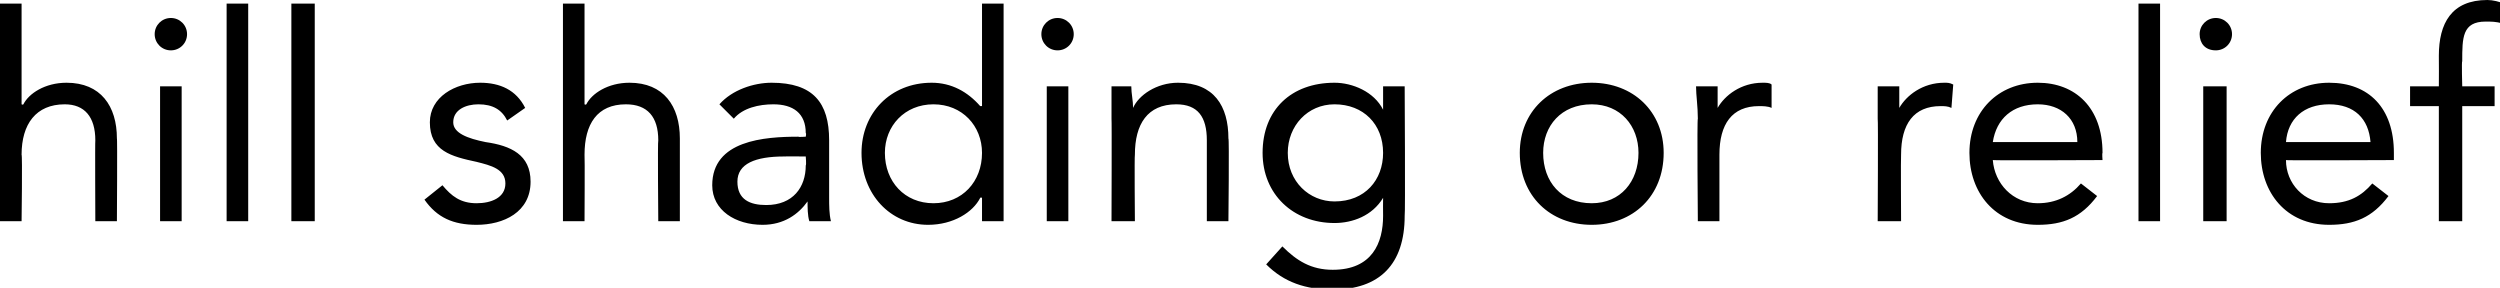 <?xml version="1.0" standalone="no"?>
<!DOCTYPE svg PUBLIC "-//W3C//DTD SVG 1.1//EN" "http://www.w3.org/Graphics/SVG/1.1/DTD/svg11.dtd">
<svg xmlns="http://www.w3.org/2000/svg" version="1.1" style="left: 0.51% !important; width: 60.27% !important;top: -1.59% !important; height133.33% !important;" width="139px" height="16px" viewBox="0 0 139 16">
  <desc>hill shading or relief</desc>
  <defs/>
  <g id="Polygon275158">
    <path d="M 0 0.2 L 1.2 0.2 L 1.2 5.8 C 1.2 5.8 1.28 5.84 1.3 5.8 C 1.6 5.2 2.5 4.6 3.7 4.6 C 5.6 4.6 6.5 5.9 6.5 7.7 C 6.53 7.66 6.5 12.3 6.5 12.3 L 5.3 12.3 C 5.3 12.3 5.28 7.79 5.3 7.8 C 5.3 6.5 4.7 5.8 3.6 5.8 C 2 5.8 1.2 6.9 1.2 8.6 C 1.25 8.64 1.2 12.3 1.2 12.3 L 0 12.3 L 0 0.2 Z M 8.9 4.8 L 10.1 4.8 L 10.1 12.3 L 8.9 12.3 L 8.9 4.8 Z M 9.5 1 C 10 1 10.4 1.4 10.4 1.9 C 10.4 2.4 10 2.8 9.5 2.8 C 9 2.8 8.6 2.4 8.6 1.9 C 8.6 1.4 9 1 9.5 1 Z M 12.6 0.2 L 13.8 0.2 L 13.8 12.3 L 12.6 12.3 L 12.6 0.2 Z M 16.2 0.2 L 17.5 0.2 L 17.5 12.3 L 16.2 12.3 L 16.2 0.2 Z M 24.6 10.3 C 25.1 10.9 25.6 11.3 26.5 11.3 C 27.3 11.3 28.1 11 28.1 10.2 C 28.1 9.4 27.3 9.2 26.5 9 C 25.1 8.7 23.9 8.4 23.9 6.8 C 23.9 5.4 25.3 4.6 26.7 4.6 C 27.8 4.6 28.7 5 29.2 6 C 29.2 6 28.2 6.7 28.2 6.7 C 27.9 6.1 27.4 5.8 26.6 5.8 C 25.9 5.8 25.2 6.1 25.2 6.8 C 25.2 7.4 26 7.7 27 7.9 C 28.4 8.1 29.5 8.6 29.5 10.1 C 29.5 11.8 28 12.5 26.5 12.5 C 25.2 12.5 24.3 12.1 23.6 11.1 C 23.6 11.1 24.6 10.3 24.6 10.3 Z M 31.3 0.2 L 32.5 0.2 L 32.5 5.8 C 32.5 5.8 32.56 5.84 32.6 5.8 C 32.9 5.2 33.8 4.6 35 4.6 C 36.9 4.6 37.8 5.9 37.8 7.7 C 37.8 7.66 37.8 12.3 37.8 12.3 L 36.6 12.3 C 36.6 12.3 36.56 7.79 36.6 7.8 C 36.6 6.5 36 5.8 34.8 5.8 C 33.2 5.8 32.5 6.9 32.5 8.6 C 32.52 8.64 32.5 12.3 32.5 12.3 L 31.3 12.3 L 31.3 0.2 Z M 40 5.8 C 40.7 5 41.9 4.6 42.9 4.6 C 45.2 4.6 46.1 5.7 46.1 7.8 C 46.1 7.8 46.1 11 46.1 11 C 46.1 11.4 46.1 11.9 46.2 12.3 C 46.2 12.3 45 12.3 45 12.3 C 44.9 12 44.9 11.5 44.9 11.2 C 44.9 11.2 44.9 11.2 44.9 11.2 C 44.4 11.9 43.6 12.5 42.4 12.5 C 40.9 12.5 39.6 11.7 39.6 10.3 C 39.6 7.8 42.5 7.6 44.4 7.6 C 44.36 7.63 44.8 7.6 44.8 7.6 C 44.8 7.6 44.84 7.41 44.8 7.4 C 44.8 6.3 44.1 5.8 43 5.8 C 42.2 5.8 41.3 6 40.8 6.6 C 40.8 6.6 40 5.8 40 5.8 Z M 43.6 8.7 C 42 8.7 41 9.1 41 10.1 C 41 11.1 41.7 11.4 42.6 11.4 C 44.1 11.4 44.8 10.4 44.8 9.2 C 44.84 9.17 44.8 8.7 44.8 8.7 C 44.8 8.7 43.59 8.69 43.6 8.7 Z M 54.6 11 C 54.6 11 54.53 10.96 54.5 11 C 54.1 11.8 53 12.5 51.6 12.5 C 49.5 12.5 47.9 10.8 47.9 8.5 C 47.9 6.3 49.5 4.6 51.8 4.6 C 52.9 4.6 53.8 5.1 54.5 5.9 C 54.53 5.89 54.6 5.9 54.6 5.9 L 54.6 0.2 L 55.8 0.2 L 55.8 12.3 L 54.6 12.3 L 54.6 11 Z M 51.9 5.8 C 50.3 5.8 49.2 7 49.2 8.5 C 49.2 10.1 50.3 11.3 51.9 11.3 C 53.5 11.3 54.6 10.1 54.6 8.5 C 54.6 7 53.5 5.8 51.9 5.8 Z M 58.2 4.8 L 59.4 4.8 L 59.4 12.3 L 58.2 12.3 L 58.2 4.8 Z M 58.8 1 C 59.3 1 59.7 1.4 59.7 1.9 C 59.7 2.4 59.3 2.8 58.8 2.8 C 58.3 2.8 57.9 2.4 57.9 1.9 C 57.9 1.4 58.3 1 58.8 1 Z M 61.8 6.6 C 61.8 5.9 61.8 5.3 61.8 4.8 C 61.8 4.8 62.9 4.8 62.9 4.8 C 62.9 5.2 63 5.6 63 6 C 63 6 63 6 63 6 C 63.3 5.3 64.3 4.6 65.5 4.6 C 67.5 4.6 68.3 5.9 68.3 7.7 C 68.35 7.66 68.3 12.3 68.3 12.3 L 67.1 12.3 C 67.1 12.3 67.1 7.79 67.1 7.8 C 67.1 6.5 66.6 5.8 65.4 5.8 C 63.8 5.8 63.1 6.9 63.1 8.6 C 63.07 8.64 63.1 12.3 63.1 12.3 L 61.8 12.3 C 61.8 12.3 61.82 6.58 61.8 6.6 Z M 78.1 12 C 78.1 14.7 76.7 16.1 74.1 16.1 C 72.6 16.1 71.4 15.7 70.4 14.7 C 70.4 14.7 71.3 13.7 71.3 13.7 C 72.1 14.5 72.9 15 74.1 15 C 76.3 15 76.9 13.5 76.9 12 C 76.89 11.95 76.9 11 76.9 11 C 76.9 11 76.86 10.99 76.9 11 C 76.3 12 75.2 12.4 74.2 12.4 C 71.9 12.4 70.2 10.8 70.2 8.5 C 70.2 6.1 71.8 4.6 74.2 4.6 C 75.2 4.6 76.4 5.1 76.9 6.1 C 76.86 6.08 76.9 6.1 76.9 6.1 L 76.9 4.8 L 78.1 4.8 C 78.1 4.8 78.14 11.95 78.1 12 Z M 74.2 11.2 C 75.9 11.2 76.9 10 76.9 8.5 C 76.9 6.9 75.8 5.8 74.2 5.8 C 72.7 5.8 71.6 7 71.6 8.5 C 71.6 10.1 72.8 11.2 74.2 11.2 Z M 88.5 4.6 C 90.8 4.6 92.5 6.2 92.5 8.5 C 92.5 10.9 90.8 12.5 88.5 12.5 C 86.2 12.5 84.5 10.9 84.5 8.5 C 84.5 6.2 86.2 4.6 88.5 4.6 Z M 88.5 11.3 C 90.1 11.3 91.1 10.1 91.1 8.5 C 91.1 7 90.1 5.8 88.5 5.8 C 86.8 5.8 85.8 7 85.8 8.5 C 85.8 10.1 86.8 11.3 88.5 11.3 Z M 94.4 6.6 C 94.4 5.9 94.3 5.3 94.3 4.8 C 94.3 4.8 95.5 4.8 95.5 4.8 C 95.5 5.2 95.5 5.6 95.5 6 C 95.5 6 95.5 6 95.5 6 C 95.9 5.3 96.8 4.6 98 4.6 C 98.2 4.6 98.4 4.6 98.5 4.7 C 98.5 4.7 98.5 6 98.5 6 C 98.3 5.9 98 5.9 97.8 5.9 C 96.3 5.9 95.6 6.9 95.6 8.6 C 95.6 8.64 95.6 12.3 95.6 12.3 L 94.4 12.3 C 94.4 12.3 94.35 6.58 94.4 6.6 Z M 104.4 6.6 C 104.4 5.9 104.4 5.3 104.4 4.8 C 104.4 4.8 105.6 4.8 105.6 4.8 C 105.6 5.2 105.6 5.6 105.6 6 C 105.6 6 105.6 6 105.6 6 C 106 5.3 106.9 4.6 108.1 4.6 C 108.3 4.6 108.4 4.6 108.6 4.7 C 108.6 4.7 108.5 6 108.5 6 C 108.3 5.9 108.1 5.9 107.9 5.9 C 106.4 5.9 105.7 6.9 105.7 8.6 C 105.68 8.64 105.7 12.3 105.7 12.3 L 104.4 12.3 C 104.4 12.3 104.43 6.58 104.4 6.6 Z M 116.6 10.9 C 115.7 12.1 114.7 12.5 113.3 12.5 C 110.9 12.5 109.5 10.7 109.5 8.5 C 109.5 6.2 111.1 4.6 113.3 4.6 C 115.4 4.6 116.9 6 116.9 8.5 C 116.87 8.53 116.9 8.9 116.9 8.9 C 116.9 8.9 110.83 8.93 110.8 8.9 C 110.9 10.2 111.9 11.3 113.3 11.3 C 114.3 11.3 115.1 10.9 115.7 10.2 C 115.7 10.2 116.6 10.9 116.6 10.9 Z M 115.5 7.9 C 115.5 6.6 114.6 5.8 113.3 5.8 C 111.9 5.8 111 6.6 110.8 7.9 C 110.8 7.9 115.5 7.9 115.5 7.9 Z M 118.9 0.2 L 120.1 0.2 L 120.1 12.3 L 118.9 12.3 L 118.9 0.2 Z M 122.5 4.8 L 123.8 4.8 L 123.8 12.3 L 122.5 12.3 L 122.5 4.8 Z M 123.2 1 C 123.7 1 124.1 1.4 124.1 1.9 C 124.1 2.4 123.7 2.8 123.2 2.8 C 122.6 2.8 122.3 2.4 122.3 1.9 C 122.3 1.4 122.7 1 123.2 1 Z M 132.8 10.9 C 131.9 12.1 130.9 12.5 129.5 12.5 C 127.1 12.5 125.7 10.7 125.7 8.5 C 125.7 6.2 127.3 4.6 129.5 4.6 C 131.7 4.6 133.1 6 133.1 8.5 C 133.1 8.53 133.1 8.9 133.1 8.9 C 133.1 8.9 127.05 8.93 127.1 8.9 C 127.1 10.2 128.1 11.3 129.5 11.3 C 130.6 11.3 131.3 10.9 131.9 10.2 C 131.9 10.2 132.8 10.9 132.8 10.9 Z M 131.8 7.9 C 131.7 6.6 130.9 5.8 129.5 5.8 C 128.1 5.8 127.2 6.6 127.1 7.9 C 127.1 7.9 131.8 7.9 131.8 7.9 Z M 135.6 5.9 L 134 5.9 L 134 4.8 L 135.6 4.8 C 135.6 4.8 135.61 3.12 135.6 3.1 C 135.6 1.3 136.3 0 138.3 0 C 138.6 0 139 0.1 139.2 0.2 C 139.2 0.2 139.1 1.3 139.1 1.3 C 138.8 1.2 138.5 1.2 138.2 1.2 C 136.9 1.2 136.9 2.1 136.9 3.4 C 136.86 3.39 136.9 4.8 136.9 4.8 L 138.7 4.8 L 138.7 5.9 L 136.9 5.9 L 136.9 12.3 L 135.6 12.3 L 135.6 5.9 Z " stroke="none" fill="#000"/>
  </g>
</svg>